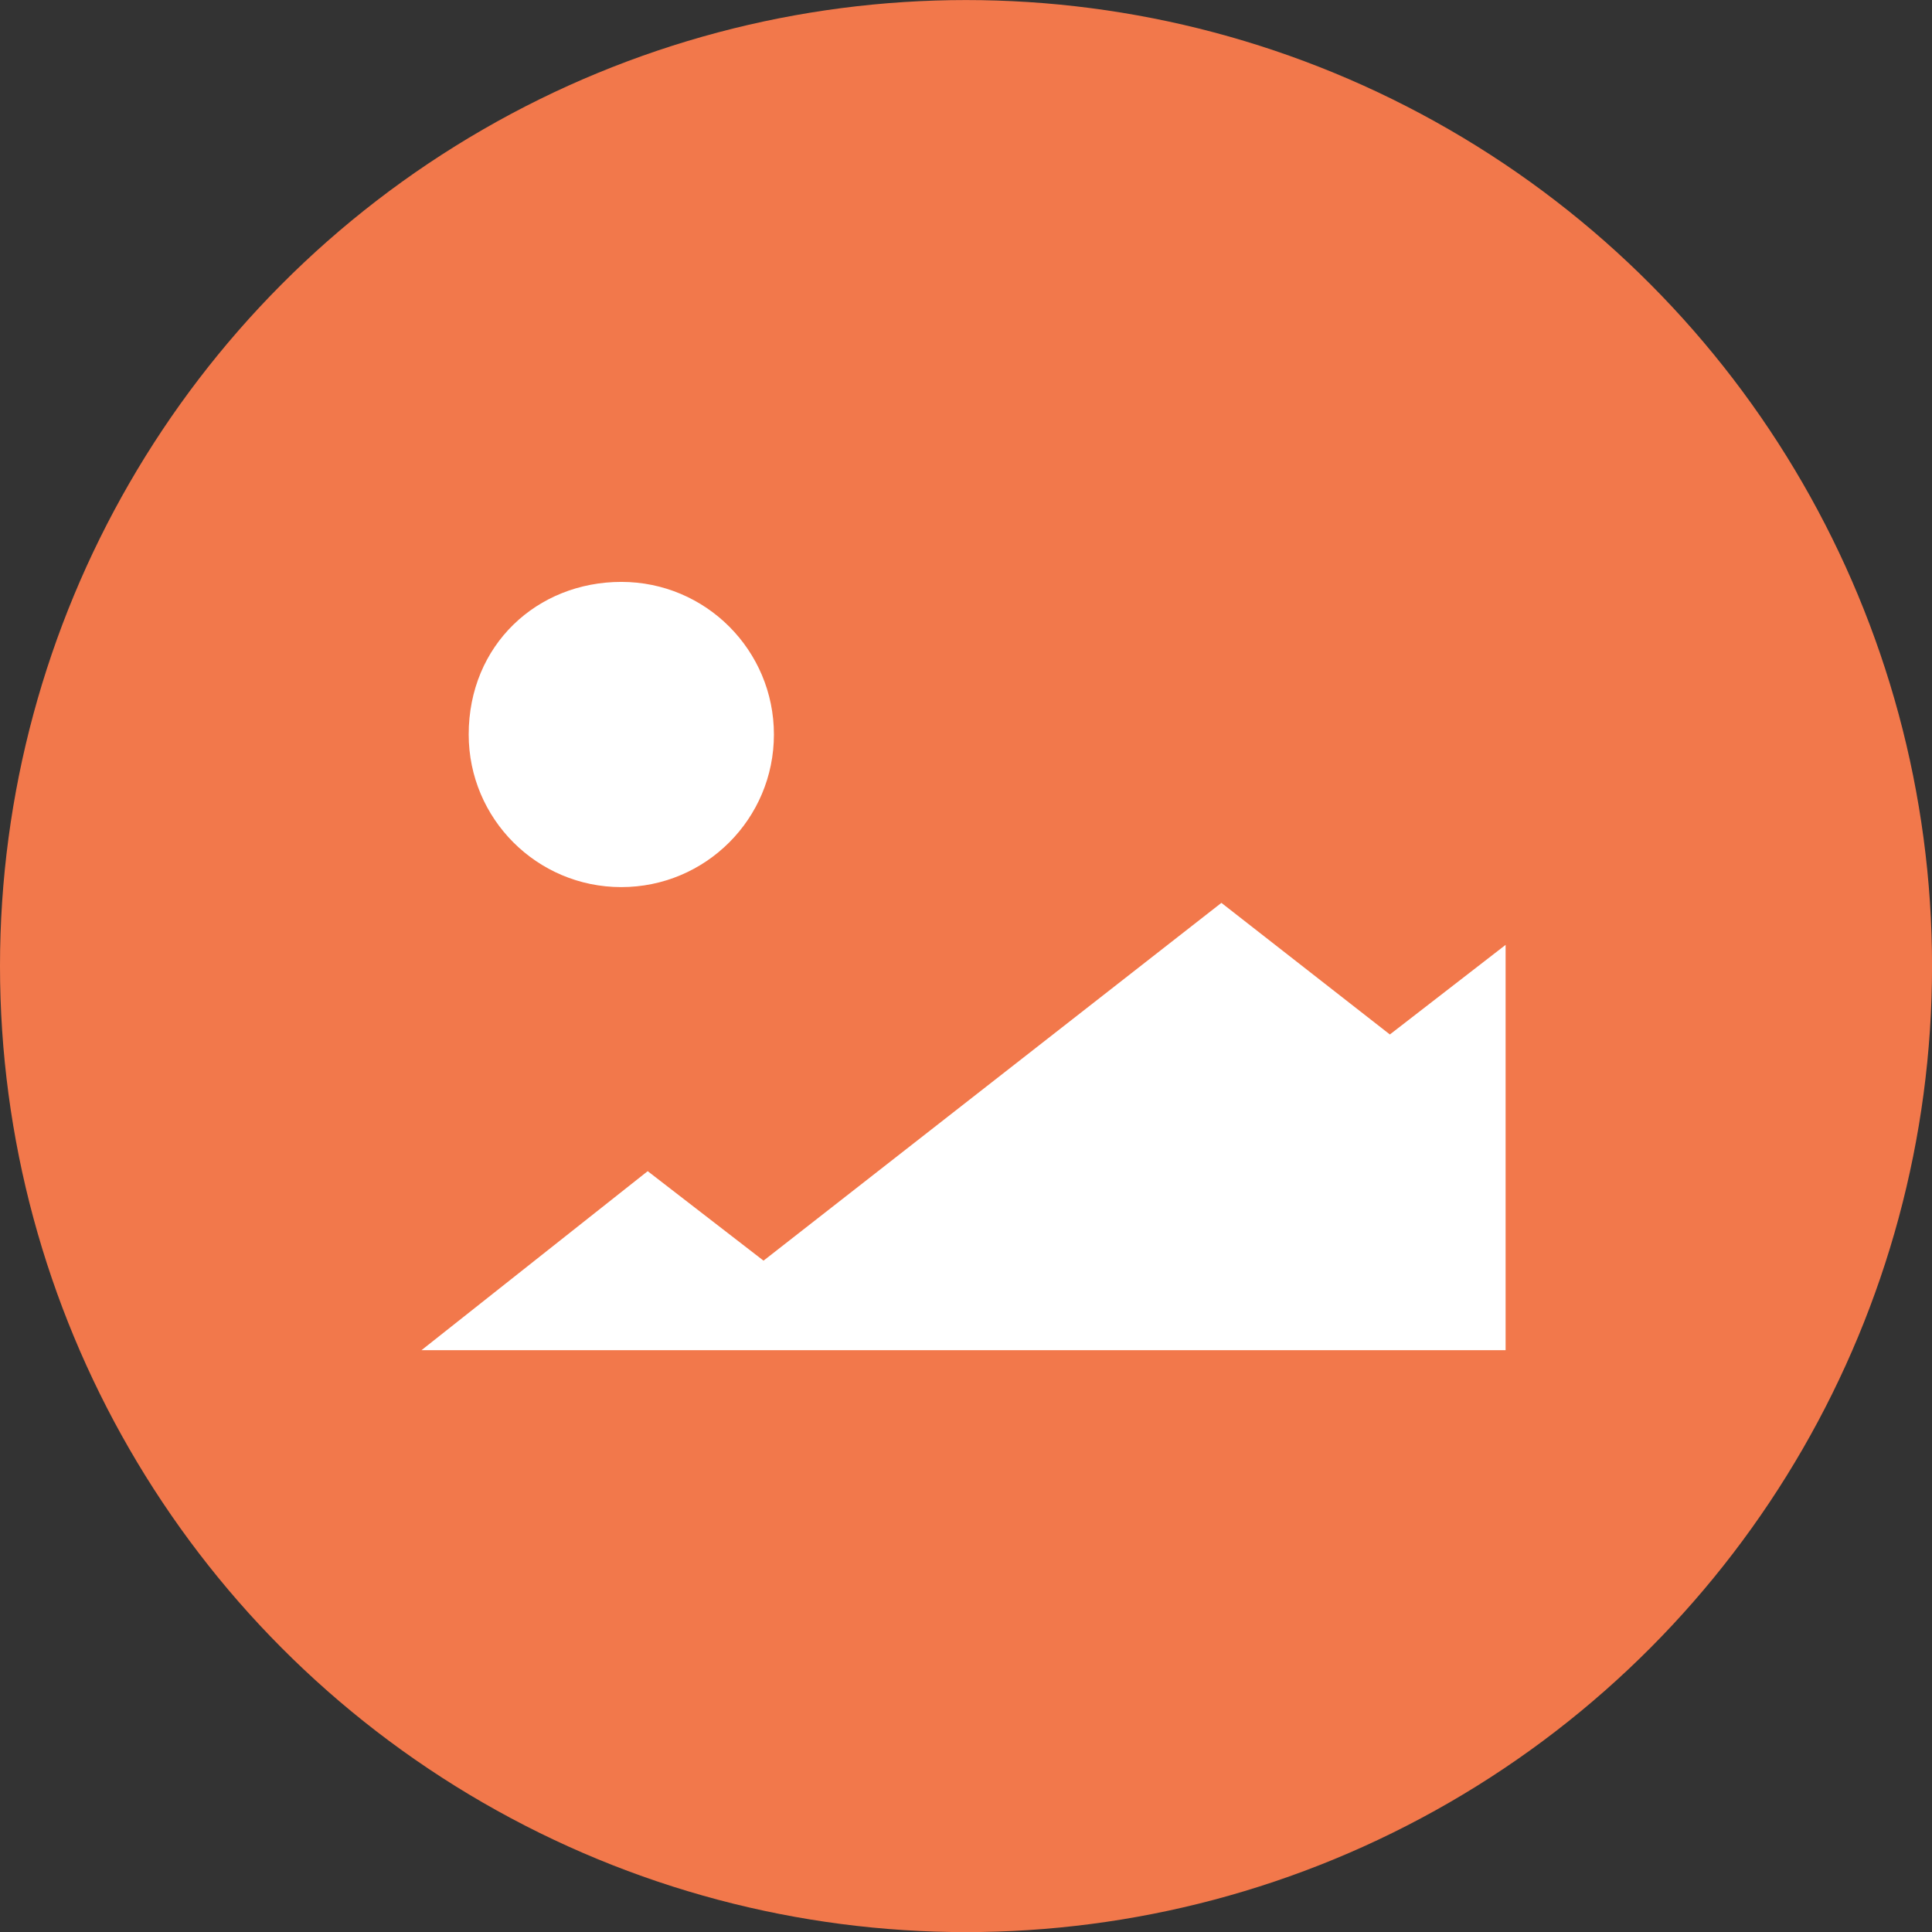 <?xml version="1.0" encoding="utf-8"?>
<!-- Generator: Adobe Illustrator 13.0.0, SVG Export Plug-In . SVG Version: 6.00 Build 14948)  -->
<!DOCTYPE svg PUBLIC "-//W3C//DTD SVG 1.1//EN" "http://www.w3.org/Graphics/SVG/1.1/DTD/svg11.dtd">
<svg version="1.1" id="Layer_1" xmlns="http://www.w3.org/2000/svg" xmlns:xlink="http://www.w3.org/1999/xlink" x="0px" y="0px"
	 width="37.993px" height="37.994px" viewBox="0 0 37.993 37.994" enable-background="new 0 0 37.993 37.994" xml:space="preserve">
<rect x="0" y="0" width="37.993" height="37.994" fill="#333333" stroke="none"/>
<circle fill="#F2784B" cx="18.997" cy="18.998" r="18.997"/>
<path fill="#FFFFFF" d="M12.219,11.443c1.658,0,3.001,1.345,3,3.002c0,1.658-1.344,3-3.002,3c-1.656,0-2.999-1.343-3-3
	C9.216,12.686,10.56,11.443,12.219,11.443z M29.706,26.552H8.288l4.449-3.521l2.278,1.76l9.004-7.036l3.313,2.588l2.276-1.762v7.971
	H29.706z"/>
</svg>
